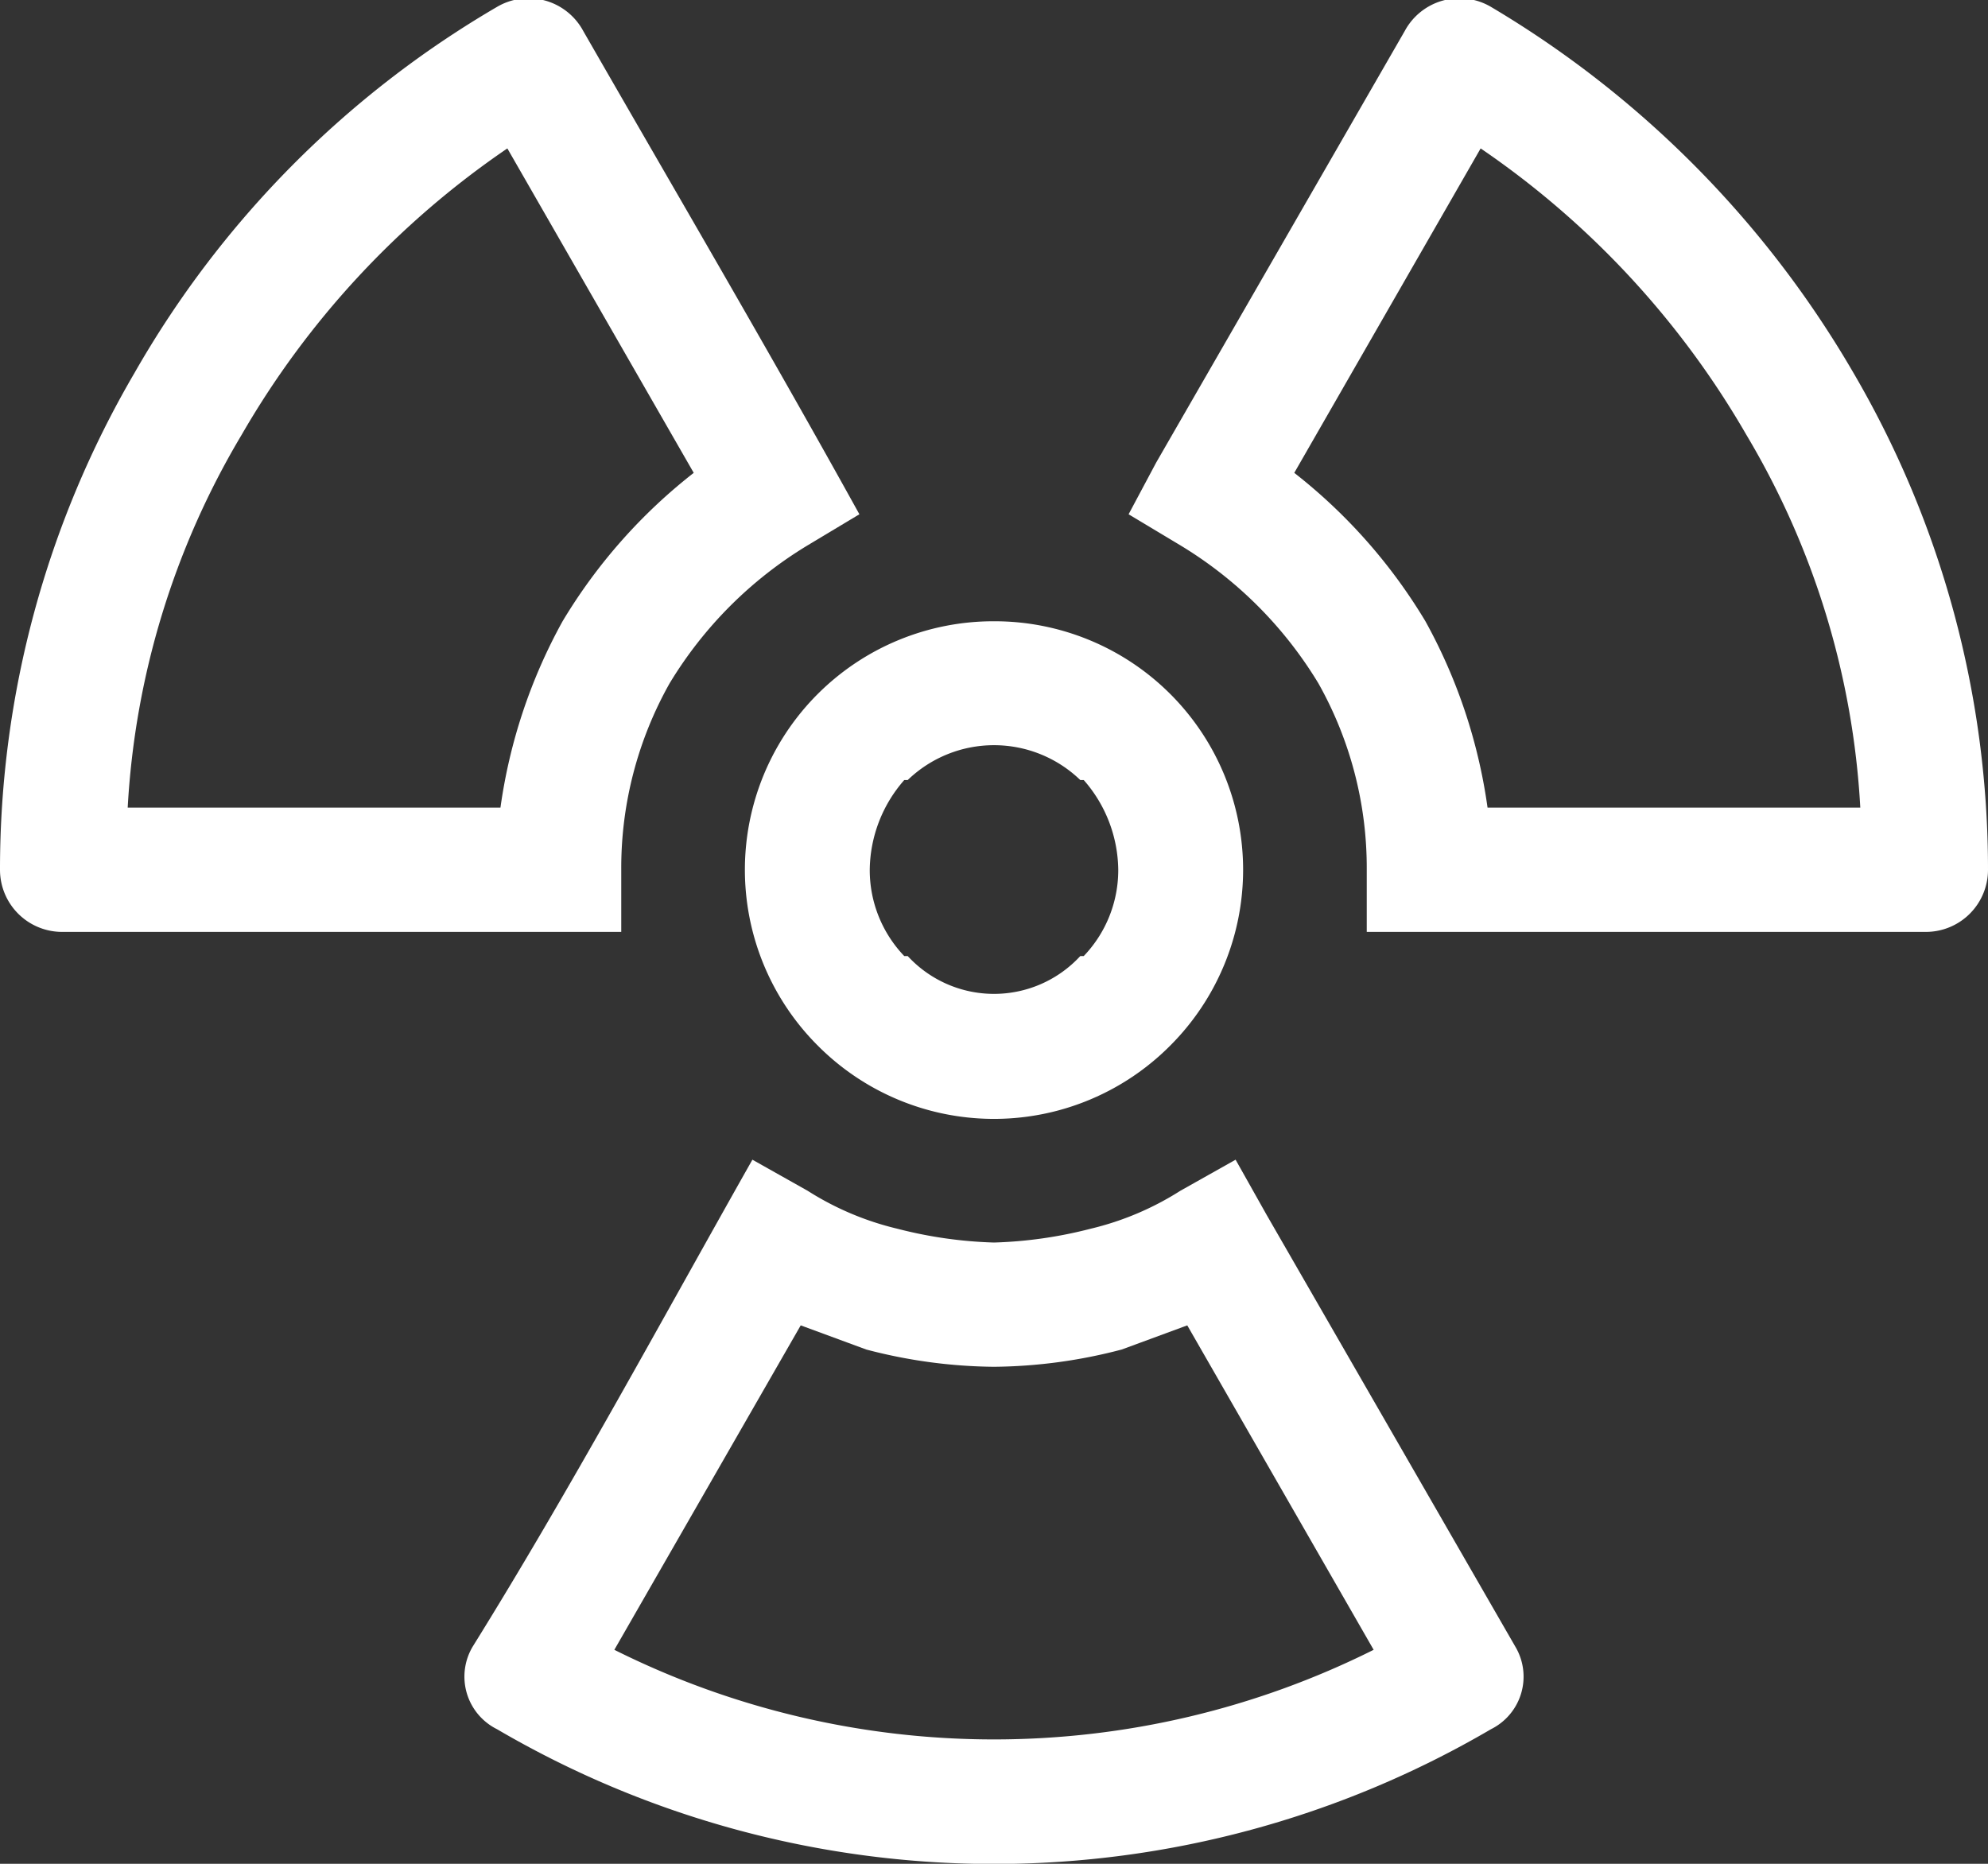 <svg xmlns="http://www.w3.org/2000/svg" viewBox="0 0 57.6 54"><rect x="0" y="0" width="57.6" height="54" fill="#333333" stroke="none"/><defs><style>.cls-1{fill:#fff;}</style></defs><g id="Layer_2" data-name="Layer 2"><g id="icons"><path class="cls-1" d="M31.3,22.6a3.6,3.6,0,0,0-5,0h-.1a4,4,0,0,0-1,2.6,3.6,3.6,0,0,0,1,2.5h.1a3.4,3.4,0,0,0,5,0h.1a3.6,3.6,0,0,0,1-2.5,4,4,0,0,0-1-2.6ZM0,25.2A28.5,28.5,0,0,1,3.9,10.8,28.8,28.8,0,0,1,14.4.2a1.8,1.8,0,0,1,2.5.7c2.7,4.7,5.4,9.3,8,14l-1.5.9a11.8,11.8,0,0,0-4,4A10.9,10.9,0,0,0,18,25.2V27H1.8A1.8,1.8,0,0,1,0,25.2Zm14.5-1.8A15.6,15.6,0,0,1,16.3,18a15.7,15.7,0,0,1,3.8-4.3L14.7,4.3A25.4,25.4,0,0,0,7,12.6,23.6,23.6,0,0,0,3.7,23.4Zm7.3,10.2,1.6.9A8.5,8.5,0,0,0,26,35.6a12.6,12.6,0,0,0,2.8.4,12.6,12.6,0,0,0,2.8-.4,8.5,8.5,0,0,0,2.6-1.1l1.6-.9.9,1.6,7.2,12.5a1.7,1.7,0,0,1-.7,2.4,28.5,28.5,0,0,1-28.8,0,1.7,1.7,0,0,1-.7-2.4C16.5,43.2,19.2,38.2,21.8,33.6Zm12.6,4.8-1.9.7a15,15,0,0,1-3.7.5,15,15,0,0,1-3.7-.5l-1.9-.7-5.4,9.4a24.6,24.6,0,0,0,22,0ZM50.6,12.6a25.4,25.4,0,0,0-7.7-8.3l-5.4,9.4A15.7,15.7,0,0,1,41.3,18a15.6,15.6,0,0,1,1.8,5.4H53.9A23.6,23.6,0,0,0,50.6,12.6Zm3.1-1.8a28.5,28.5,0,0,1,3.9,14.4A1.8,1.8,0,0,1,55.8,27H39.6V25.2a10.9,10.9,0,0,0-1.4-5.4,11.8,11.8,0,0,0-4-4l-1.5-.9.8-1.5L40.7.9A1.8,1.8,0,0,1,43.2.2,29.6,29.6,0,0,1,53.7,10.8ZM28.8,18a7.2,7.2,0,0,1,5.1,2.1h0a7.2,7.2,0,0,1,0,10.2h0a7.2,7.2,0,0,1-10.2,0h0a7.2,7.2,0,0,1,0-10.2h0A7.2,7.2,0,0,1,28.8,18Z"/></g></g></svg>
